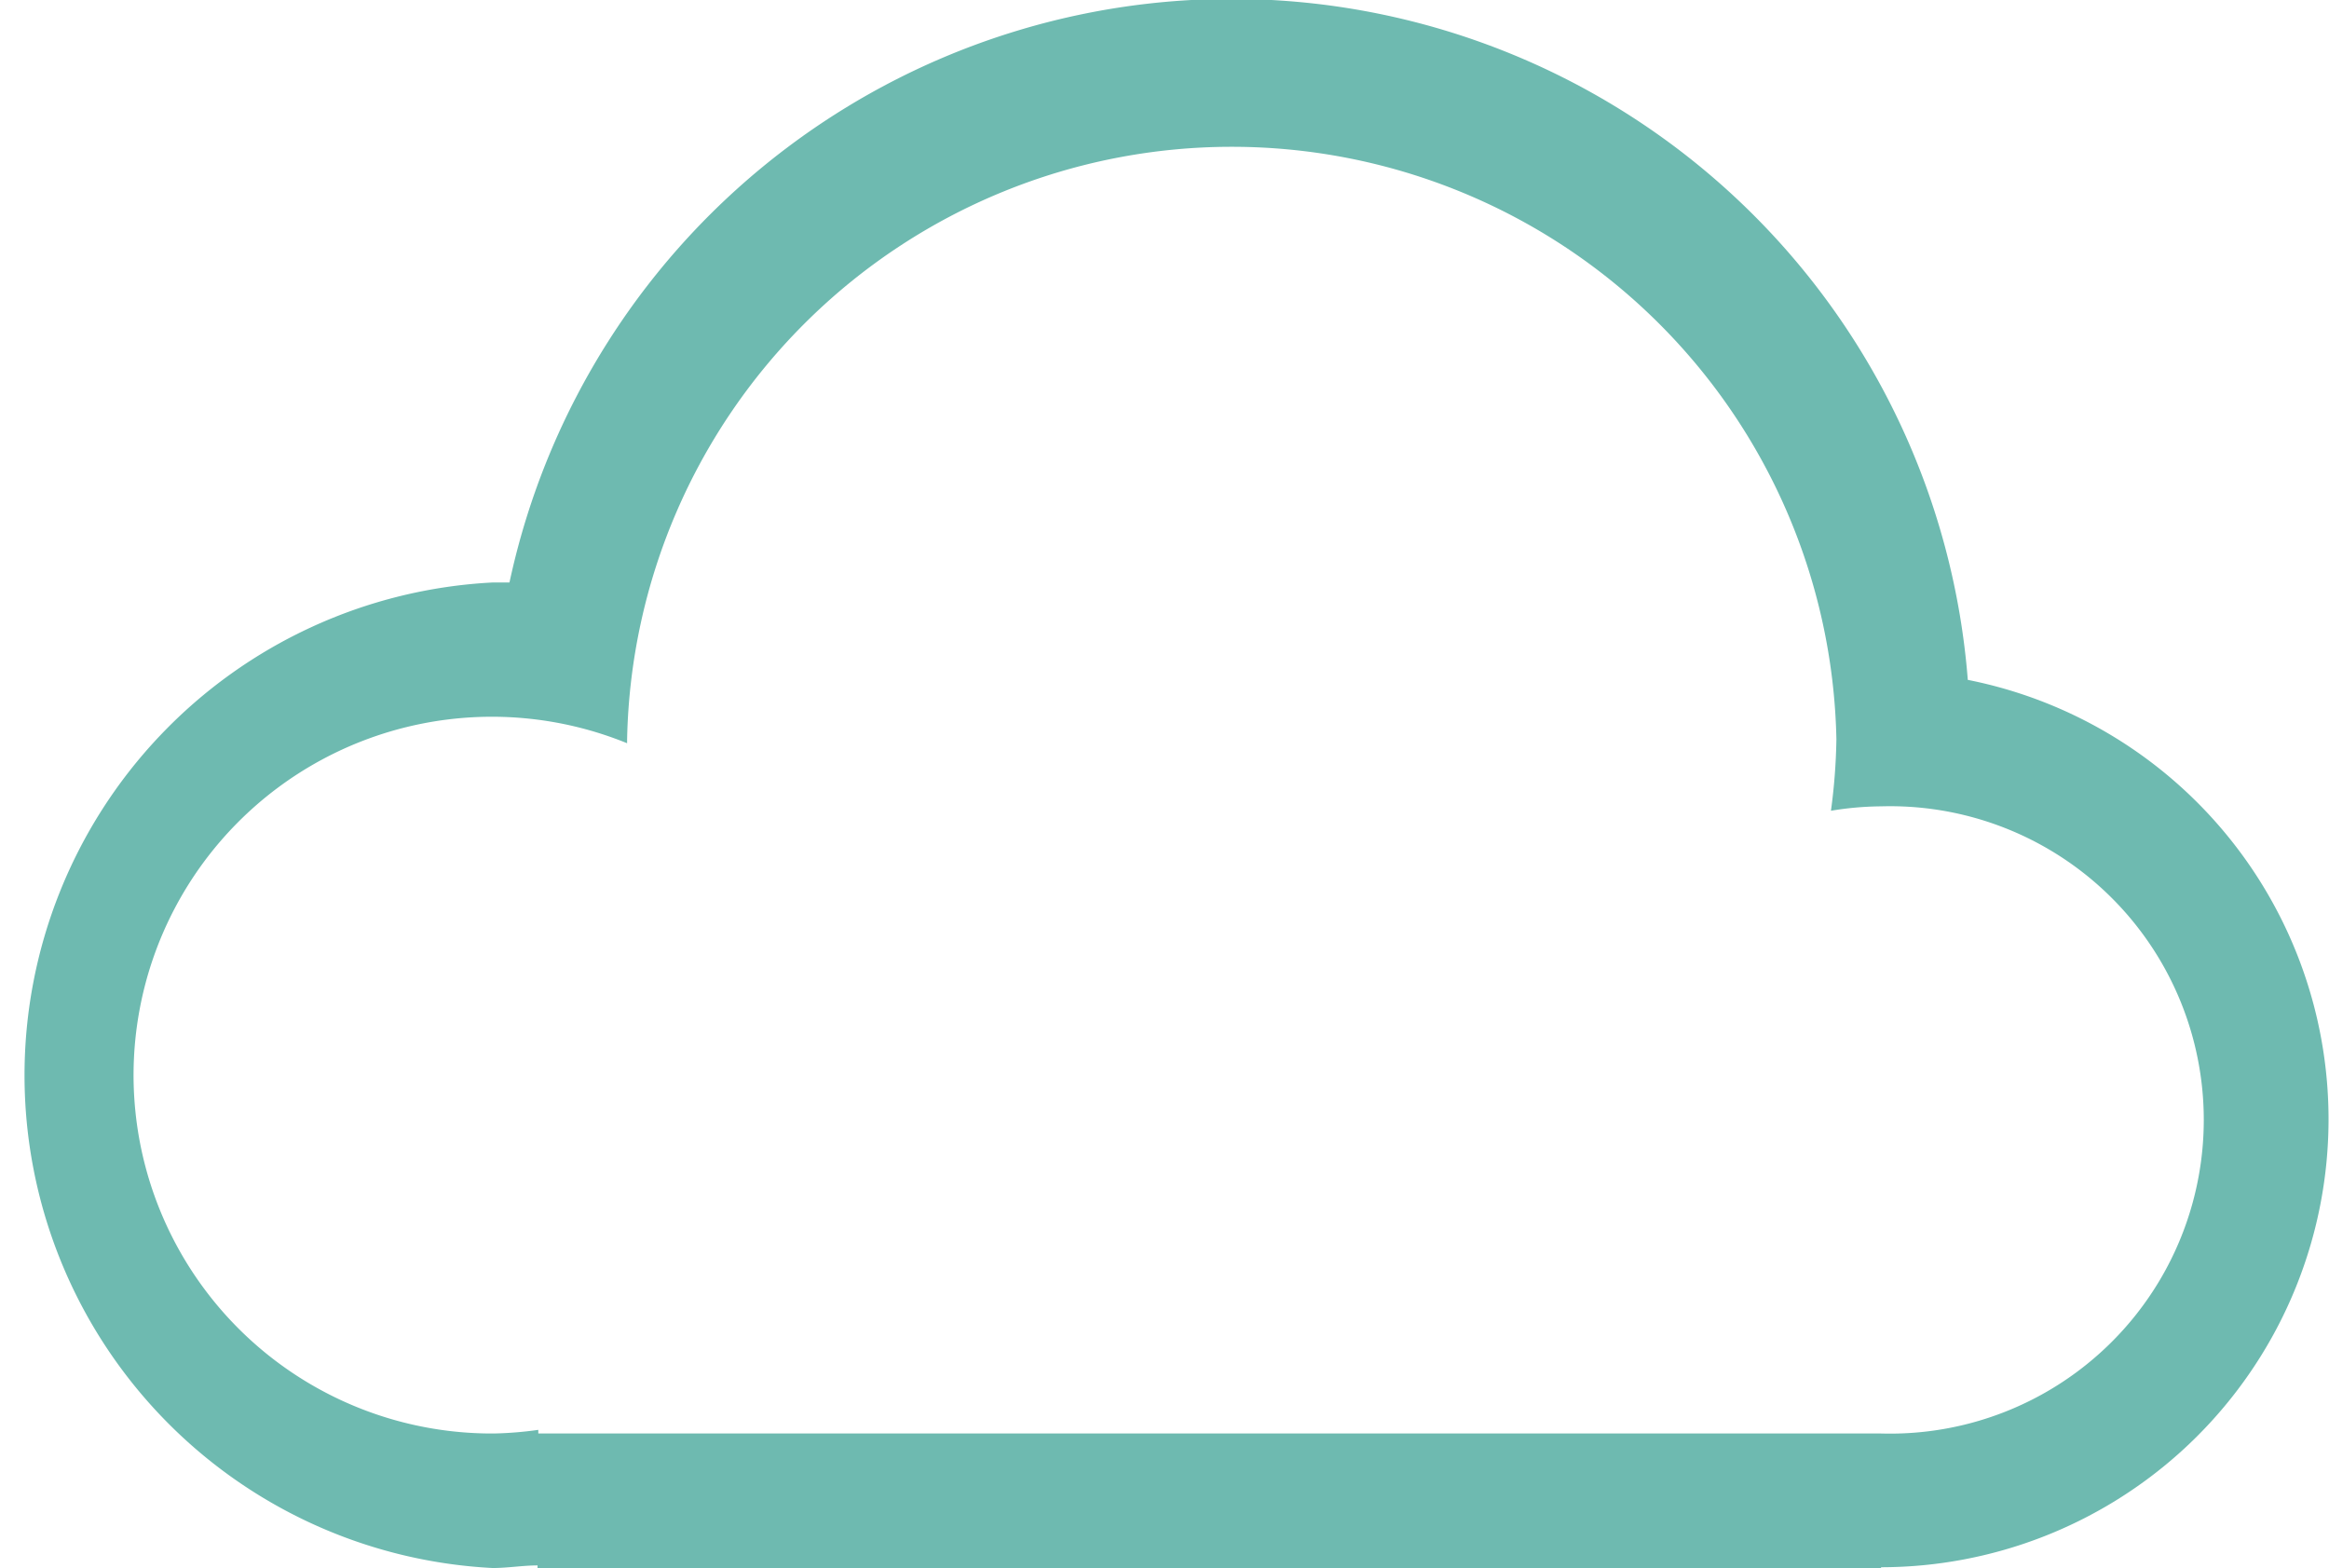 <svg xmlns="http://www.w3.org/2000/svg" viewBox="0 0 89.69 60.38"><defs><style>.cls-1{fill:#6ebab0;fill-rule:evenodd;}</style></defs><title>アセット 26</title><g id="レイヤー_2" data-name="レイヤー 2"><g id="レイヤー_1-2" data-name="レイヤー 1"><path class="cls-1" d="M72.44,60.38H20.7v-.1c-.57,0-1.14.1-1.73.1a19,19,0,0,1,0-37.95c.22,0,.43,0,.65,0a28.44,28.44,0,0,1,56.16,3.75,17.25,17.25,0,0,1-3.34,34.17Zm0-29.33a12.26,12.26,0,0,0-1.93.17,22.83,22.83,0,0,0,.21-2.76,23.29,23.29,0,0,0-46.57,0c0,.05,0,.1,0,.16A13.8,13.8,0,1,0,19,55.2a14.08,14.08,0,0,0,1.73-.14v.14H72.44a12.08,12.08,0,1,0,0-24.15Z"/></g></g></svg>
